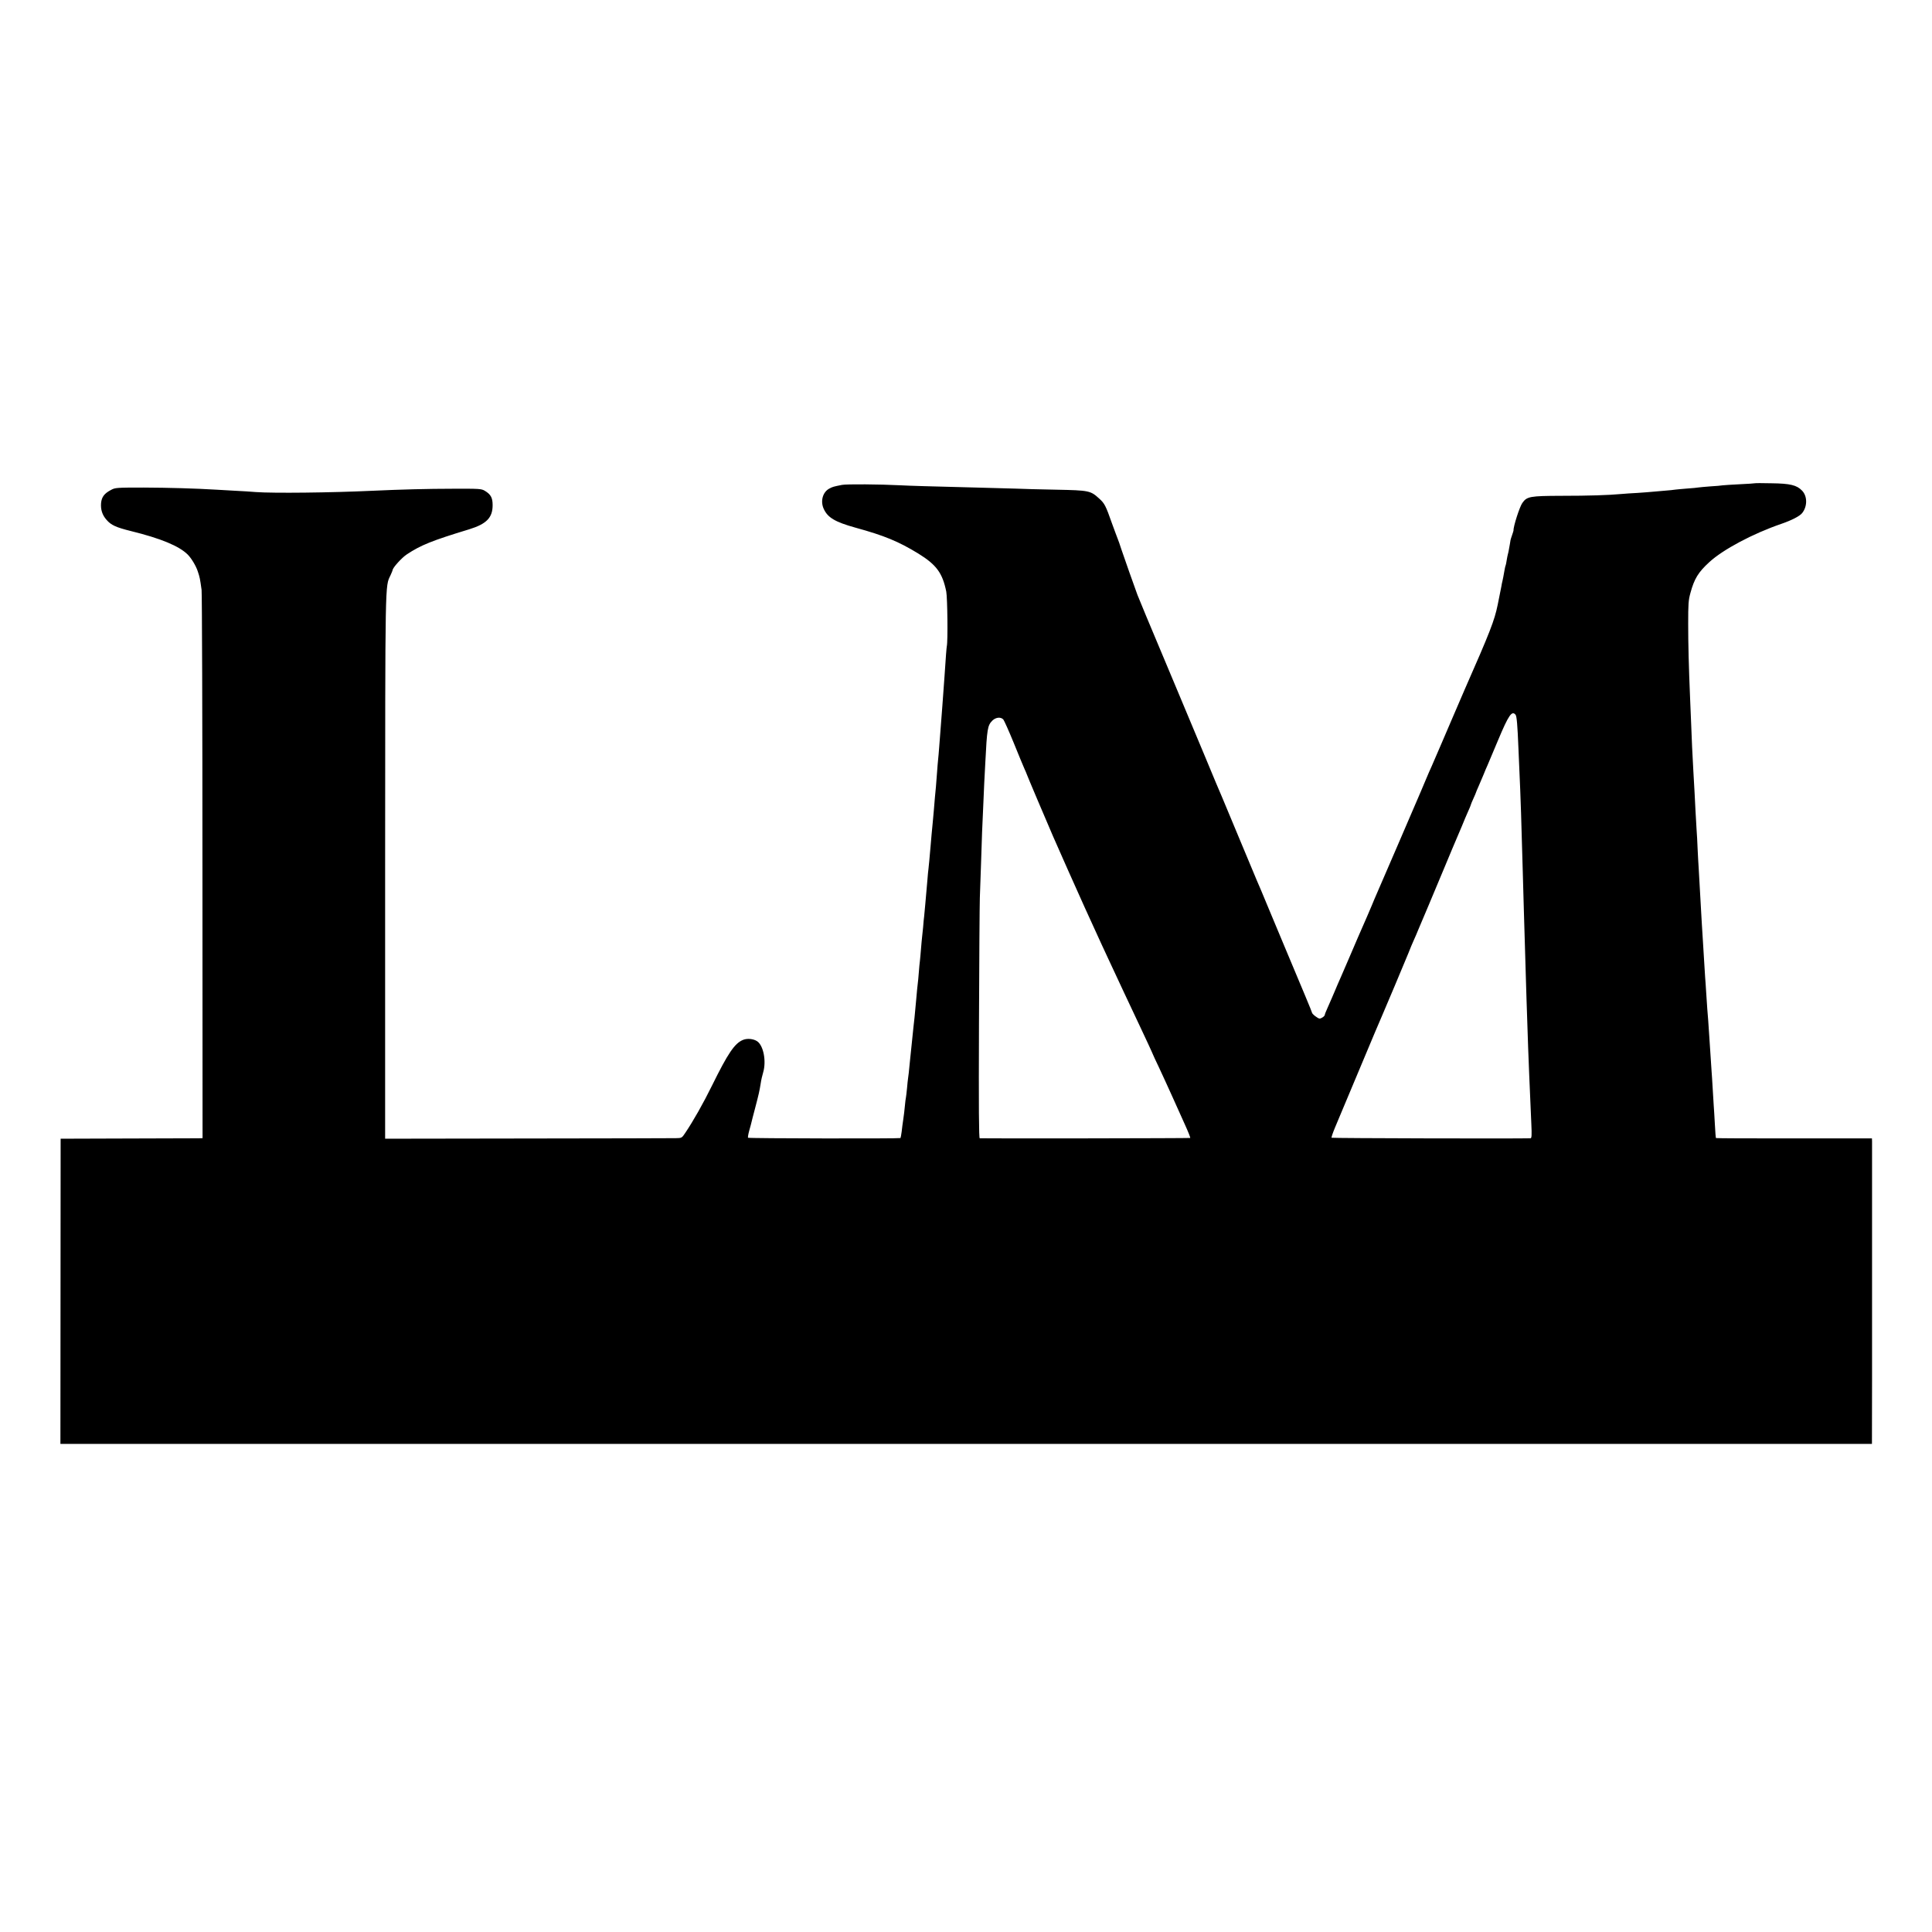 <?xml version="1.0" standalone="no"?>
<!DOCTYPE svg PUBLIC "-//W3C//DTD SVG 20010904//EN"
 "http://www.w3.org/TR/2001/REC-SVG-20010904/DTD/svg10.dtd">
<svg version="1.0" xmlns="http://www.w3.org/2000/svg"
 width="1801pt" height="1801pt" viewBox="0 0 1801 1801"
 preserveAspectRatio="xMidYMid meet">
<g transform="translate(0,1801) scale(0.1,-0.1)"
fill="#000000" stroke="none">
<path d="M16358 13505 c-2 -1 -64 -6 -138 -9 -74 -4 -146 -8 -160 -10 -14 -3
-66 -7 -116 -10 -49 -4 -99 -8 -110 -10 -10 -2 -58 -7 -105 -10 -47 -4 -96 -8
-110 -10 -13 -3 -62 -7 -109 -11 -47 -4 -98 -8 -115 -10 -16 -2 -75 -6 -130
-10 -55 -3 -122 -7 -150 -10 -118 -11 -308 -17 -558 -17 -297 -1 -323 -6 -366
-67 -25 -35 -85 -221 -82 -256 0 -2 -6 -23 -14 -45 -8 -22 -14 -43 -14 -45 0
-3 -3 -22 -7 -43 -4 -20 -8 -45 -10 -55 -2 -10 -5 -26 -8 -35 -3 -9 -7 -34
-11 -56 -3 -21 -7 -41 -9 -45 -2 -3 -7 -22 -10 -41 -10 -58 -17 -94 -21 -110
-2 -8 -7 -28 -9 -45 -3 -16 -19 -95 -35 -175 -30 -145 -70 -249 -307 -787 -8
-18 -20 -48 -28 -65 -38 -89 -80 -187 -96 -223 -10 -22 -50 -116 -90 -210 -40
-93 -83 -192 -95 -220 -13 -27 -34 -77 -48 -110 -14 -33 -39 -91 -55 -130 -38
-89 -404 -939 -430 -997 -10 -23 -21 -50 -24 -58 -5 -13 -75 -176 -128 -295
-10 -22 -43 -101 -75 -175 -32 -74 -69 -160 -82 -190 -30 -67 -43 -99 -54
-125 -13 -31 -49 -115 -75 -173 -13 -29 -24 -56 -24 -61 0 -13 -31 -36 -49
-36 -16 0 -71 43 -71 56 0 6 -80 198 -255 614 -18 44 -81 195 -140 335 -58
140 -112 269 -120 285 -7 17 -81 194 -165 395 -151 363 -191 458 -216 515 -7
17 -54 129 -104 250 -50 121 -121 290 -157 375 -36 85 -87 207 -113 270 -276
656 -344 821 -357 855 -28 76 -125 350 -150 425 -13 41 -28 84 -33 95 -5 11
-29 78 -55 148 -57 162 -68 184 -118 229 -81 74 -94 77 -399 83 -150 3 -320 7
-378 10 -58 2 -206 6 -330 9 -507 13 -650 17 -745 22 -196 10 -501 12 -545 4
-81 -16 -88 -18 -118 -34 -62 -32 -86 -116 -54 -188 37 -83 106 -124 297 -177
269 -74 400 -128 585 -241 170 -105 226 -182 261 -355 11 -57 16 -464 5 -510
-3 -18 -9 -91 -21 -275 -5 -78 -16 -223 -20 -275 -2 -27 -7 -86 -10 -130 -3
-44 -8 -102 -10 -130 -2 -27 -7 -86 -10 -130 -3 -44 -8 -96 -10 -115 -2 -19
-7 -73 -10 -120 -8 -108 -13 -172 -20 -235 -2 -27 -7 -81 -10 -120 -3 -38 -8
-88 -10 -110 -6 -62 -17 -176 -20 -220 -9 -105 -17 -192 -20 -215 -2 -14 -7
-61 -10 -105 -16 -187 -26 -295 -30 -335 -3 -19 -7 -66 -10 -105 -4 -38 -8
-81 -10 -95 -2 -14 -6 -63 -10 -110 -4 -47 -8 -96 -10 -110 -2 -14 -7 -61 -10
-105 -3 -44 -8 -91 -10 -105 -2 -14 -9 -83 -15 -155 -6 -71 -13 -143 -15 -160
-2 -16 -6 -57 -10 -90 -3 -33 -10 -103 -16 -155 -5 -52 -12 -117 -15 -145 -13
-130 -15 -152 -19 -175 -2 -14 -7 -56 -10 -95 -4 -38 -8 -77 -10 -85 -2 -8 -7
-44 -10 -80 -3 -36 -10 -92 -15 -125 -5 -33 -12 -85 -15 -115 -4 -30 -9 -57
-11 -59 -6 -6 -1415 -4 -1421 3 -3 3 2 33 11 66 10 34 19 69 21 78 2 9 17 69
34 132 35 134 40 156 52 230 4 30 15 77 23 103 31 105 3 252 -57 291 -35 23
-92 28 -131 12 -78 -32 -140 -124 -289 -426 -80 -163 -175 -331 -250 -442 -31
-47 -33 -47 -87 -48 -30 -1 -652 -2 -1383 -3 l-1327 -2 0 2530 c1 2718 -1
2614 50 2722 11 24 20 46 20 49 0 21 86 116 132 146 130 86 233 128 582 234
162 50 219 109 218 227 0 68 -18 99 -73 132 -32 19 -51 20 -299 19 -231 0
-492 -7 -750 -19 -388 -18 -920 -24 -1085 -12 -44 4 -129 9 -190 12 -60 3
-139 8 -175 10 -198 12 -445 19 -680 20 -253 0 -267 -1 -305 -22 -63 -33 -87
-65 -93 -122 -5 -61 11 -112 51 -157 42 -49 88 -70 229 -105 276 -68 448 -139
528 -219 34 -34 78 -107 94 -158 18 -54 20 -63 35 -171 4 -35 8 -1200 8 -2588
l1 -2523 -37 -1 c-20 0 -317 -1 -661 -2 l-625 -2 -1 -1422 -1 -1423 8444 0
8443 0 1 593 c0 729 0 2192 0 2228 l-1 27 -725 0 c-399 -1 -727 1 -729 3 -2 2
-7 58 -10 124 -4 66 -8 147 -11 180 -2 33 -7 107 -10 165 -3 58 -8 128 -10
155 -4 61 -14 204 -20 303 -9 139 -15 227 -20 277 -2 28 -7 95 -10 150 -3 55
-8 120 -10 145 -2 25 -6 90 -9 145 -3 55 -8 136 -11 180 -8 120 -14 229 -20
335 -12 224 -16 289 -20 355 -3 39 -7 120 -10 180 -2 61 -7 144 -10 185 -2 41
-7 120 -10 175 -5 105 -11 218 -20 370 -9 160 -15 287 -20 430 -3 77 -8 185
-10 240 -13 308 -18 513 -18 700 0 184 2 220 21 288 36 132 73 193 176 287
128 118 407 266 669 356 99 34 175 73 197 102 49 62 49 157 -2 209 -49 51
-111 66 -285 68 -83 2 -153 2 -155 0z m-2230 -2158 c11 -13 18 -94 27 -317 3
-63 7 -158 9 -210 9 -181 21 -540 31 -930 3 -129 8 -289 10 -355 2 -66 7 -217
10 -335 3 -118 8 -285 11 -370 2 -85 7 -211 9 -280 6 -200 15 -436 20 -555 8
-179 14 -322 20 -462 5 -105 3 -133 -7 -134 -104 -4 -1850 0 -1855 5 -3 3 11
45 31 93 21 49 125 297 232 553 107 256 201 479 209 495 23 51 205 485 242
575 18 47 42 103 52 125 10 22 31 69 45 105 15 36 31 74 36 85 10 23 76 179
210 500 50 121 98 234 105 250 7 17 30 71 51 120 20 50 47 113 60 142 13 28
24 55 24 58 0 3 11 31 25 61 14 30 25 57 25 59 0 2 11 28 24 57 13 29 34 78
46 108 12 30 28 69 36 85 7 17 51 122 99 235 98 234 129 279 163 237z m-4775
-44 c8 -10 52 -108 97 -218 44 -110 90 -219 100 -242 11 -24 20 -45 20 -47 0
-4 195 -464 246 -581 54 -122 57 -128 137 -310 75 -170 242 -540 312 -690 21
-44 50 -107 65 -140 48 -103 101 -216 147 -315 49 -103 109 -231 153 -325 15
-33 49 -104 74 -158 25 -55 46 -100 46 -102 0 -1 24 -54 54 -116 29 -63 84
-181 121 -264 37 -82 92 -204 121 -269 30 -66 52 -121 49 -124 -3 -3 -1895 -6
-1962 -3 -8 1 -10 266 -7 1074 2 589 6 1115 8 1167 2 52 7 194 11 315 4 121 8
256 10 300 2 44 7 145 10 225 3 80 8 183 10 230 3 47 7 132 10 190 16 317 21
347 65 392 33 32 78 37 103 11z"/>
</g>
</svg>
